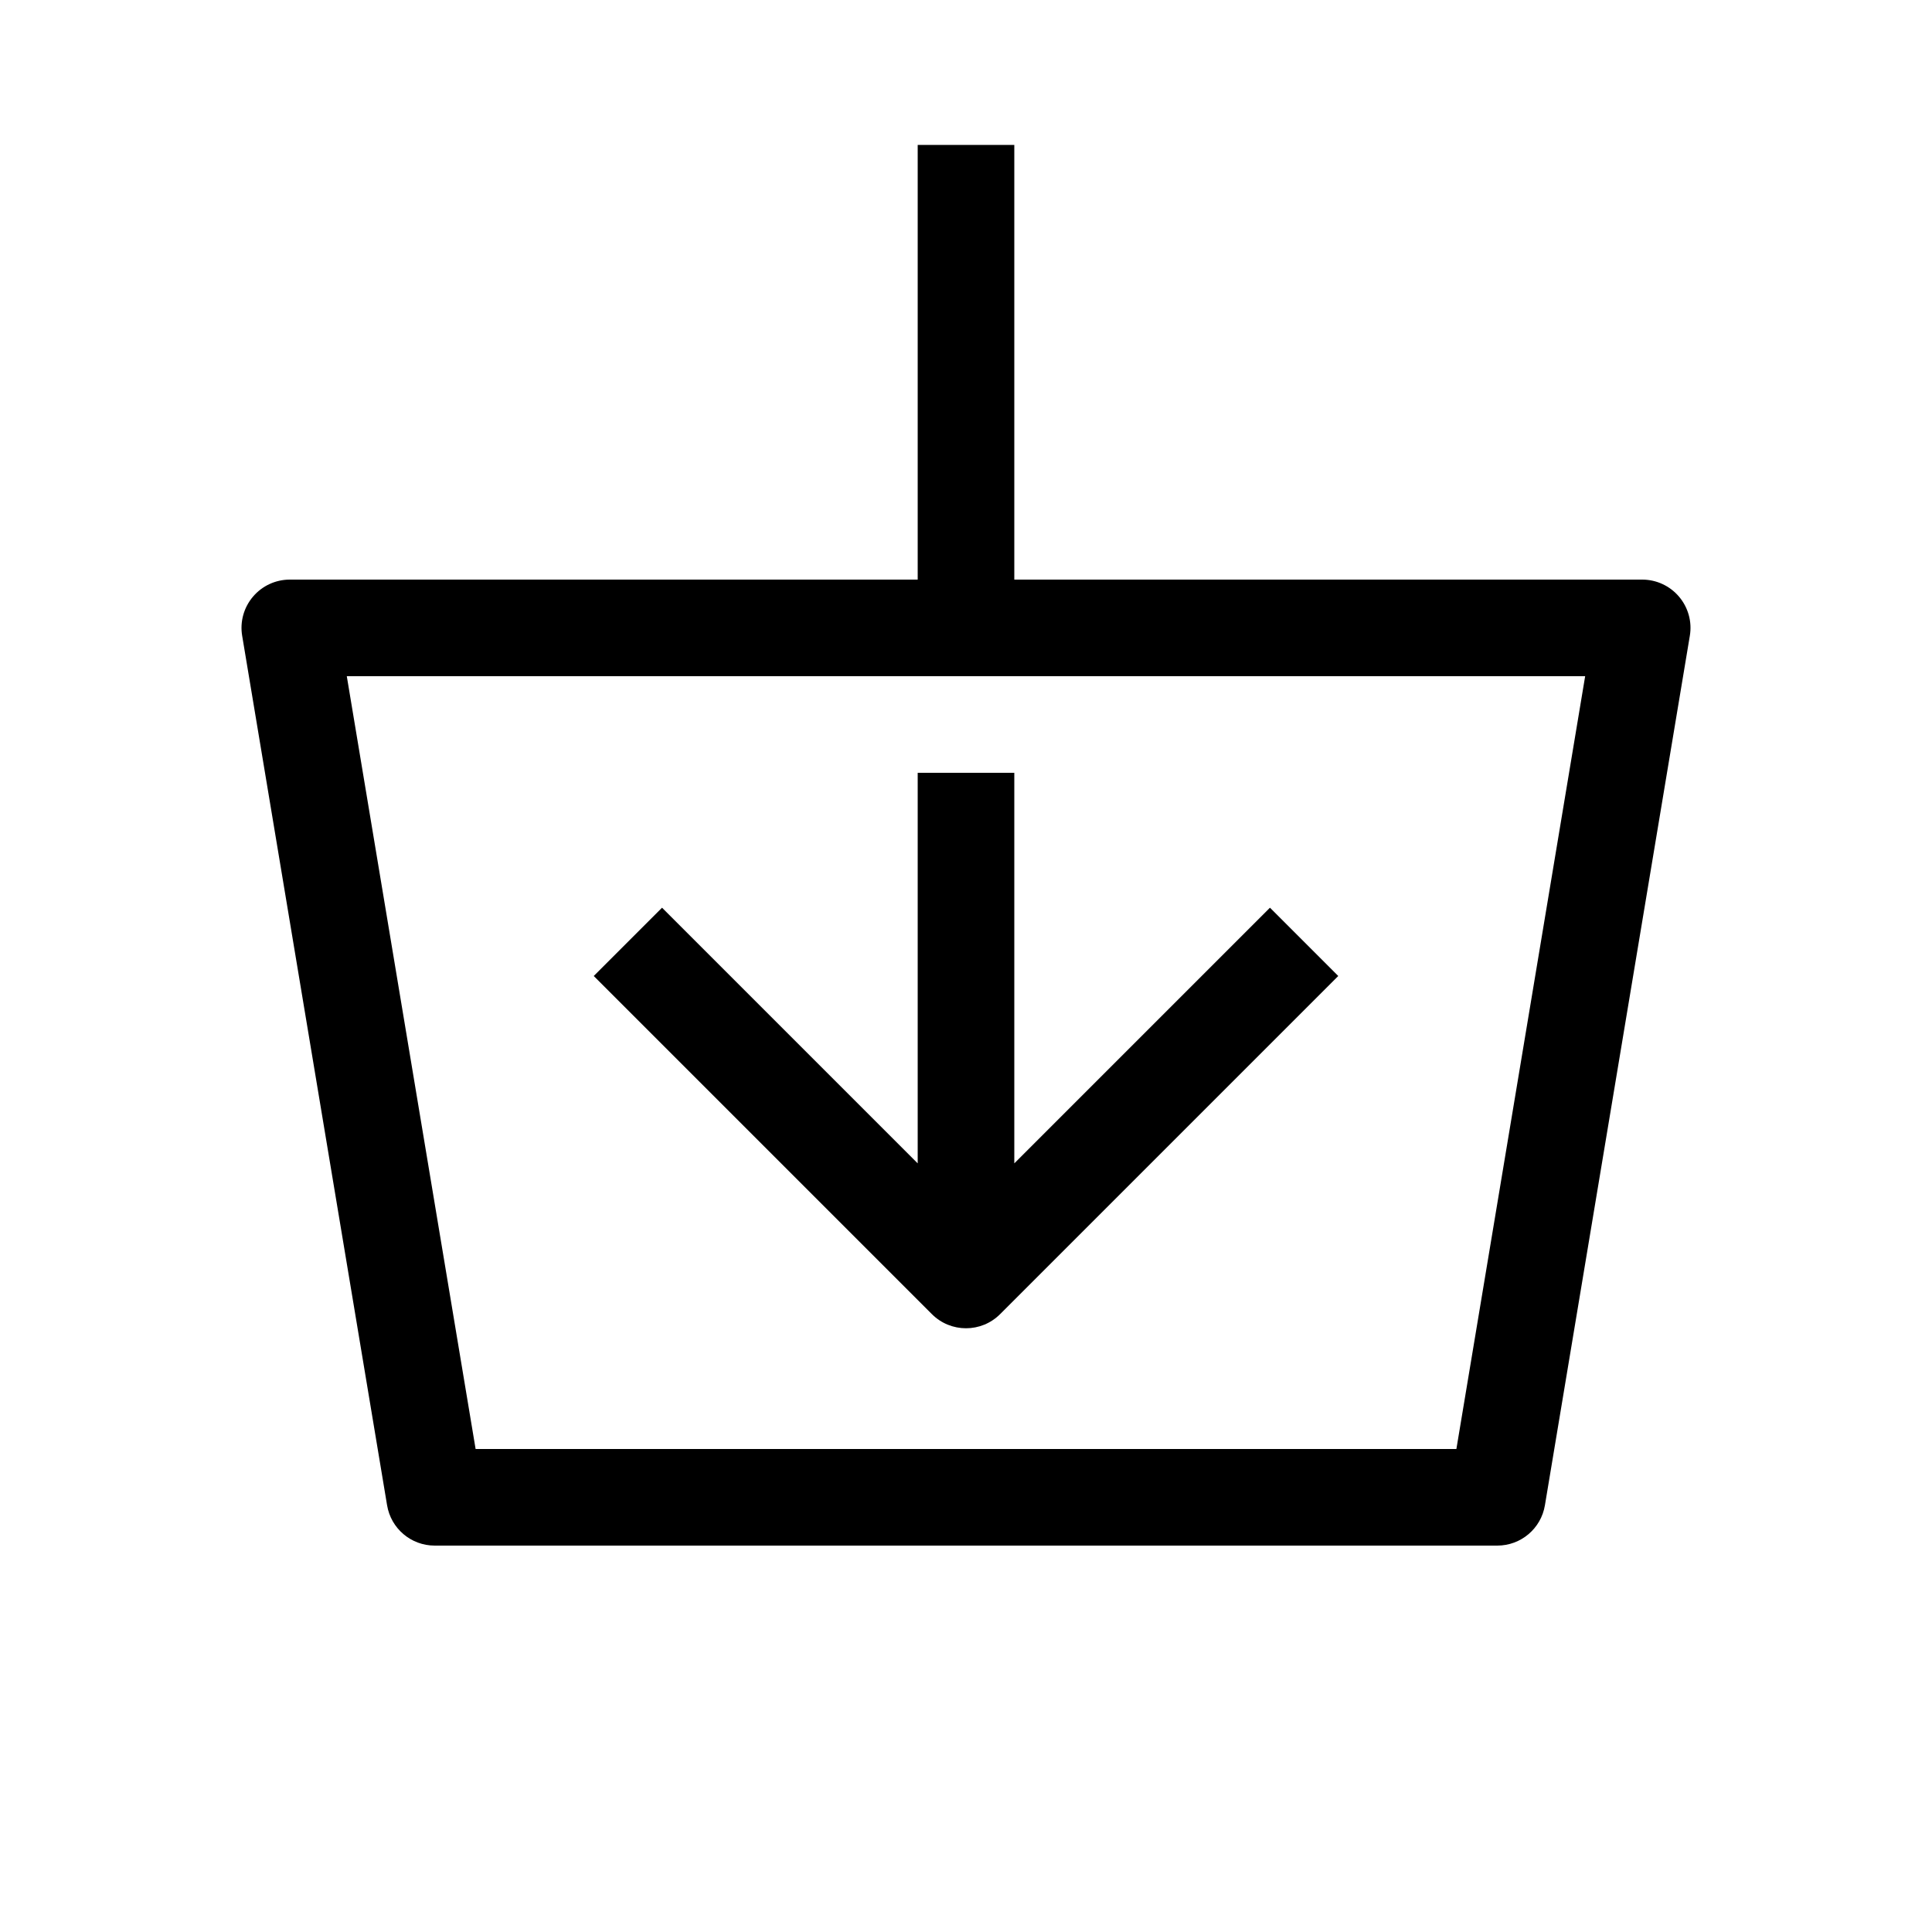 <?xml version="1.0" encoding="UTF-8"?> <svg xmlns="http://www.w3.org/2000/svg" width="40" height="40" viewBox="0 0 40 40" fill="none"> <path d="M12.293 20.207L19.293 27.207C19.683 27.598 20.317 27.598 20.707 27.207L27.707 20.207L26.293 18.793L21 24.086V16H19V24.086L13.707 18.793L12.293 20.207Z" fill="black"></path> <path fill-rule="evenodd" clip-rule="evenodd" d="M34 12H21V3H19V12H6C5.706 12 5.427 12.129 5.237 12.354C5.047 12.578 4.965 12.874 5.014 13.164L8.014 31.164C8.094 31.647 8.511 32 9 32H31C31.489 32 31.906 31.647 31.986 31.164L34.986 13.164C35.035 12.874 34.953 12.578 34.763 12.354C34.573 12.129 34.294 12 34 12ZM9.847 30L7.18 14H32.819L30.153 30H9.847Z" fill="black"></path> </svg> 